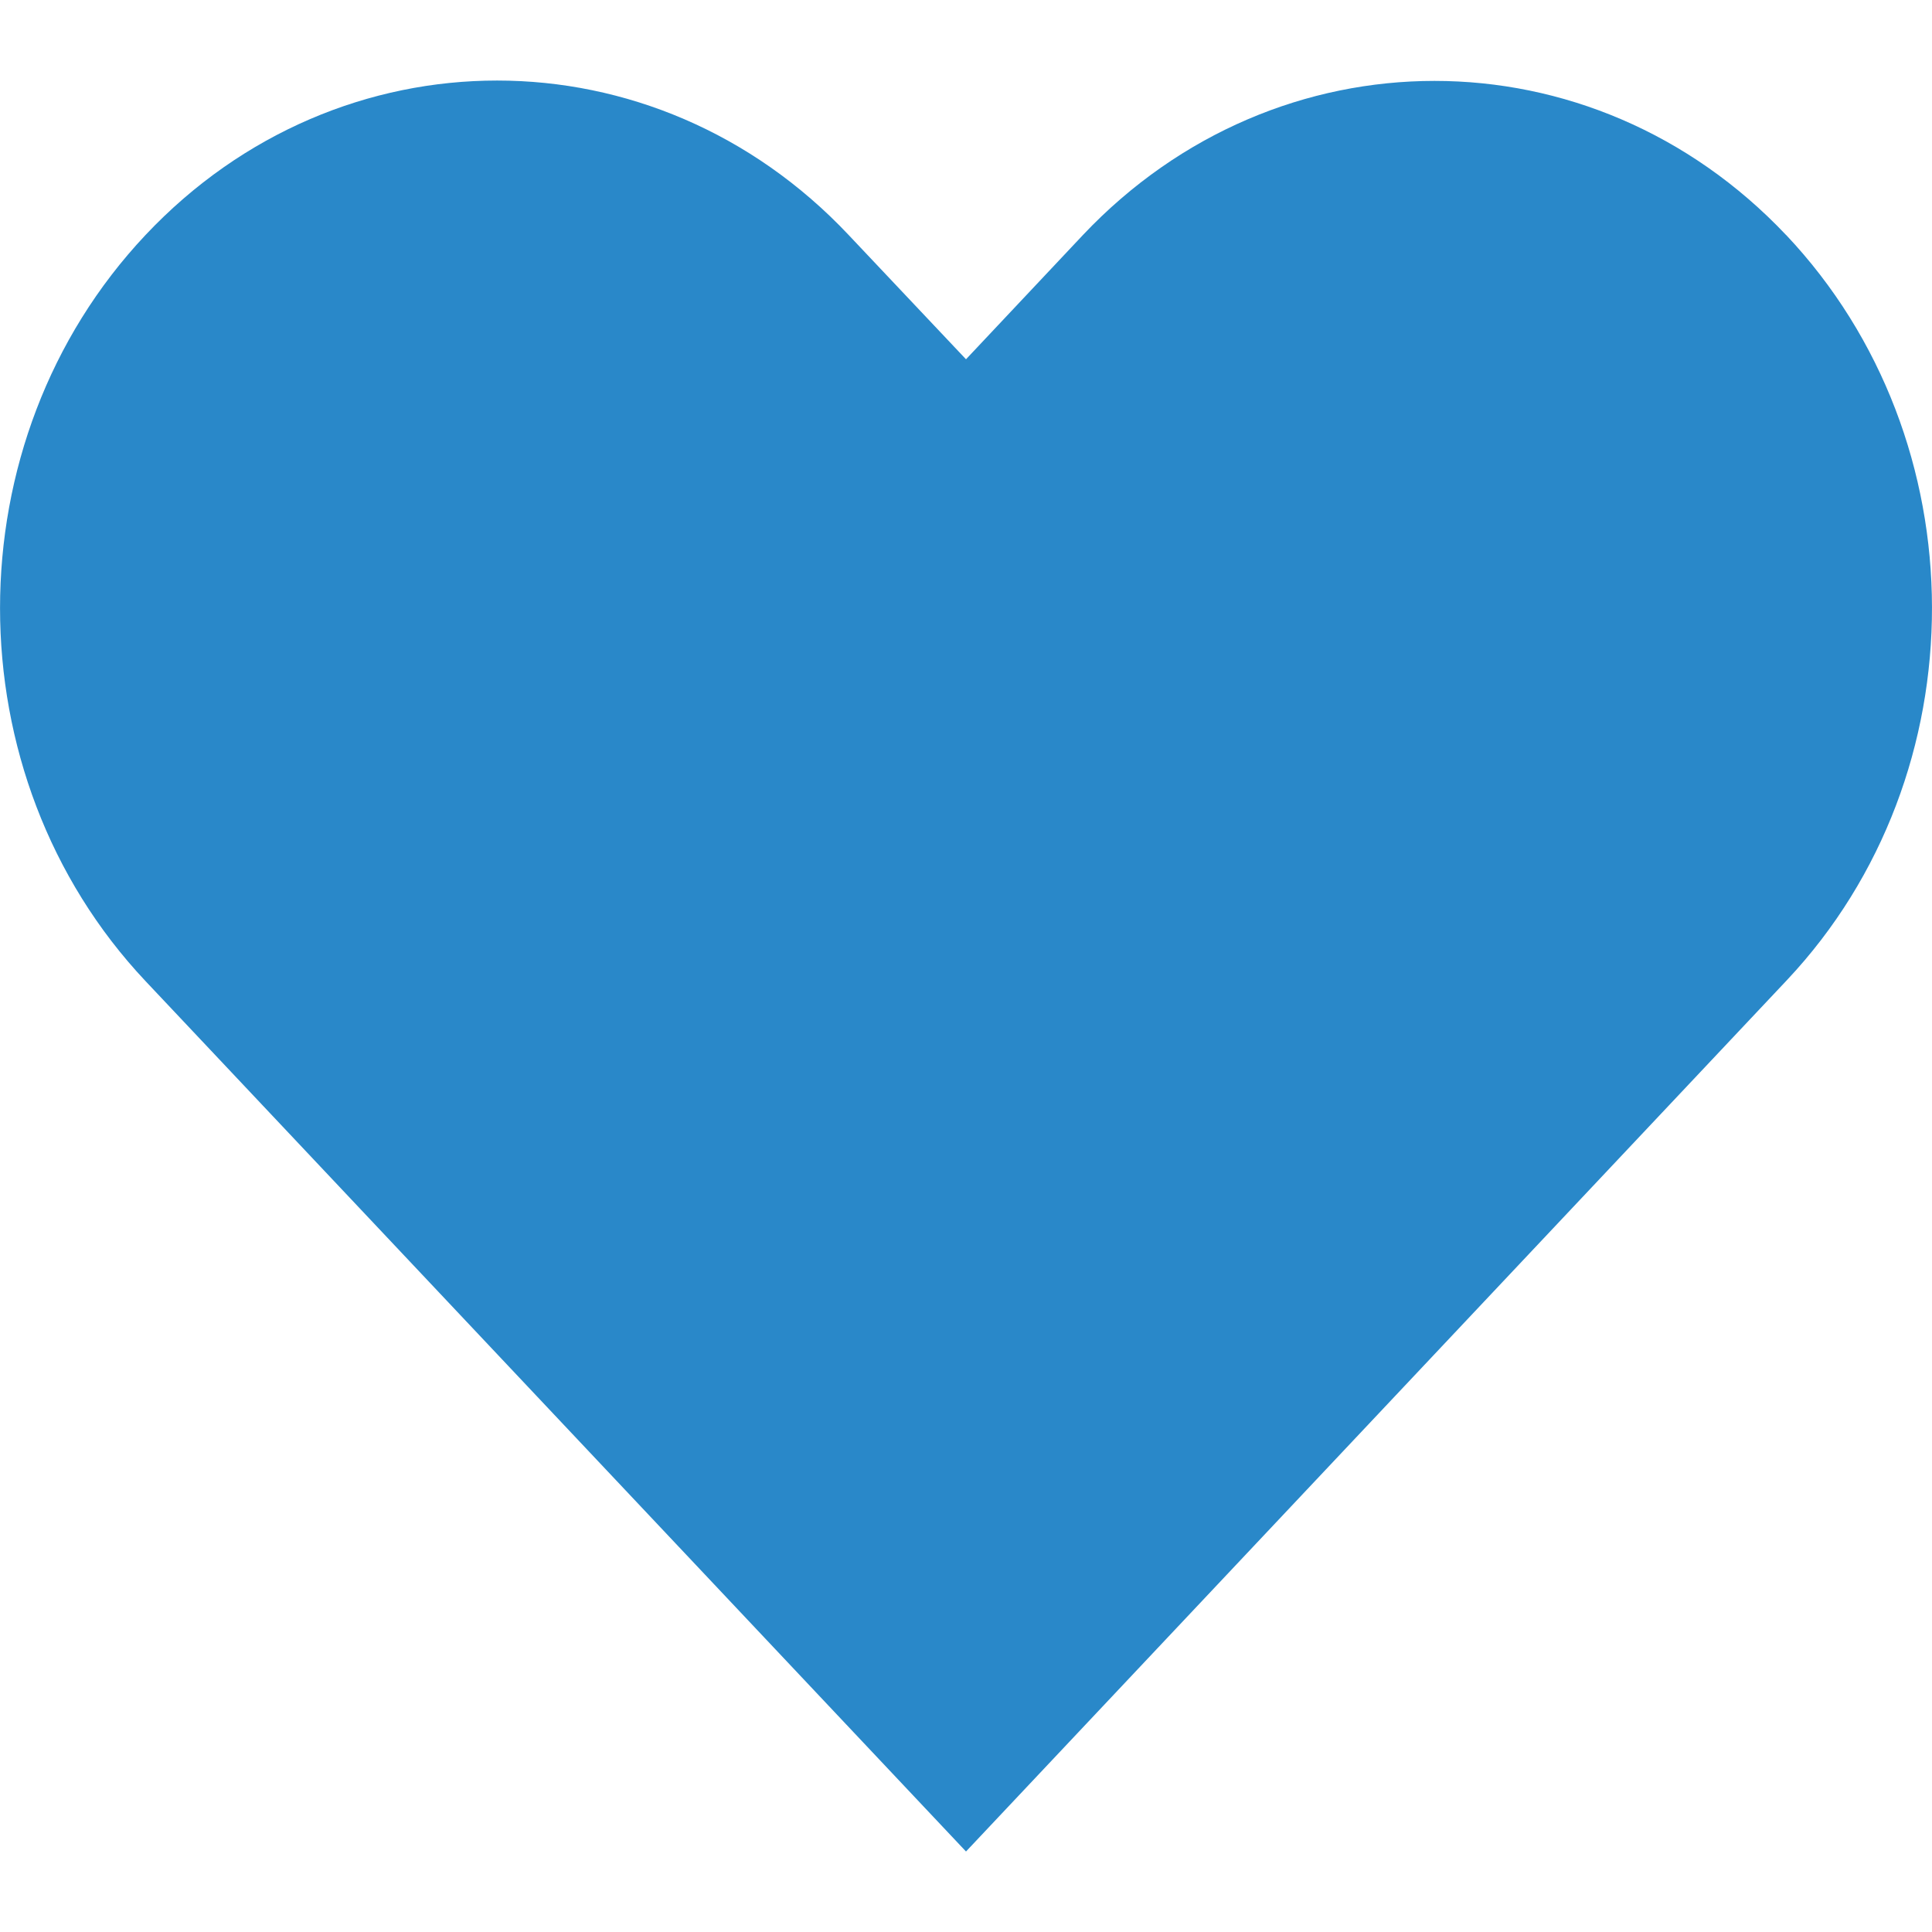 <?xml version="1.0"?>
<svg version="1.1" xmlns="http://www.w3.org/2000/svg" width="24" height="24" viewBox="0 0 24 24">
	<path fill="#2988c9" d="m 22.187,2.919 c -2.413,-2.552 -6.321,-2.552 -8.734,0
	L 12,4.463 L 10.542,2.919
	c -2.41,-2.558 -6.324,-2.558 -8.734,0 
	c -2.41,2.558 -2.41,6.711 0,9.269 
	L 12,23 L 22.187,12.187
	c 0.006,-0.006 0.009,-0.009 0.015,-0.016 
	c 2.404,-2.558 2.395,-6.701 -0.015,-9.253"/>
</svg>
